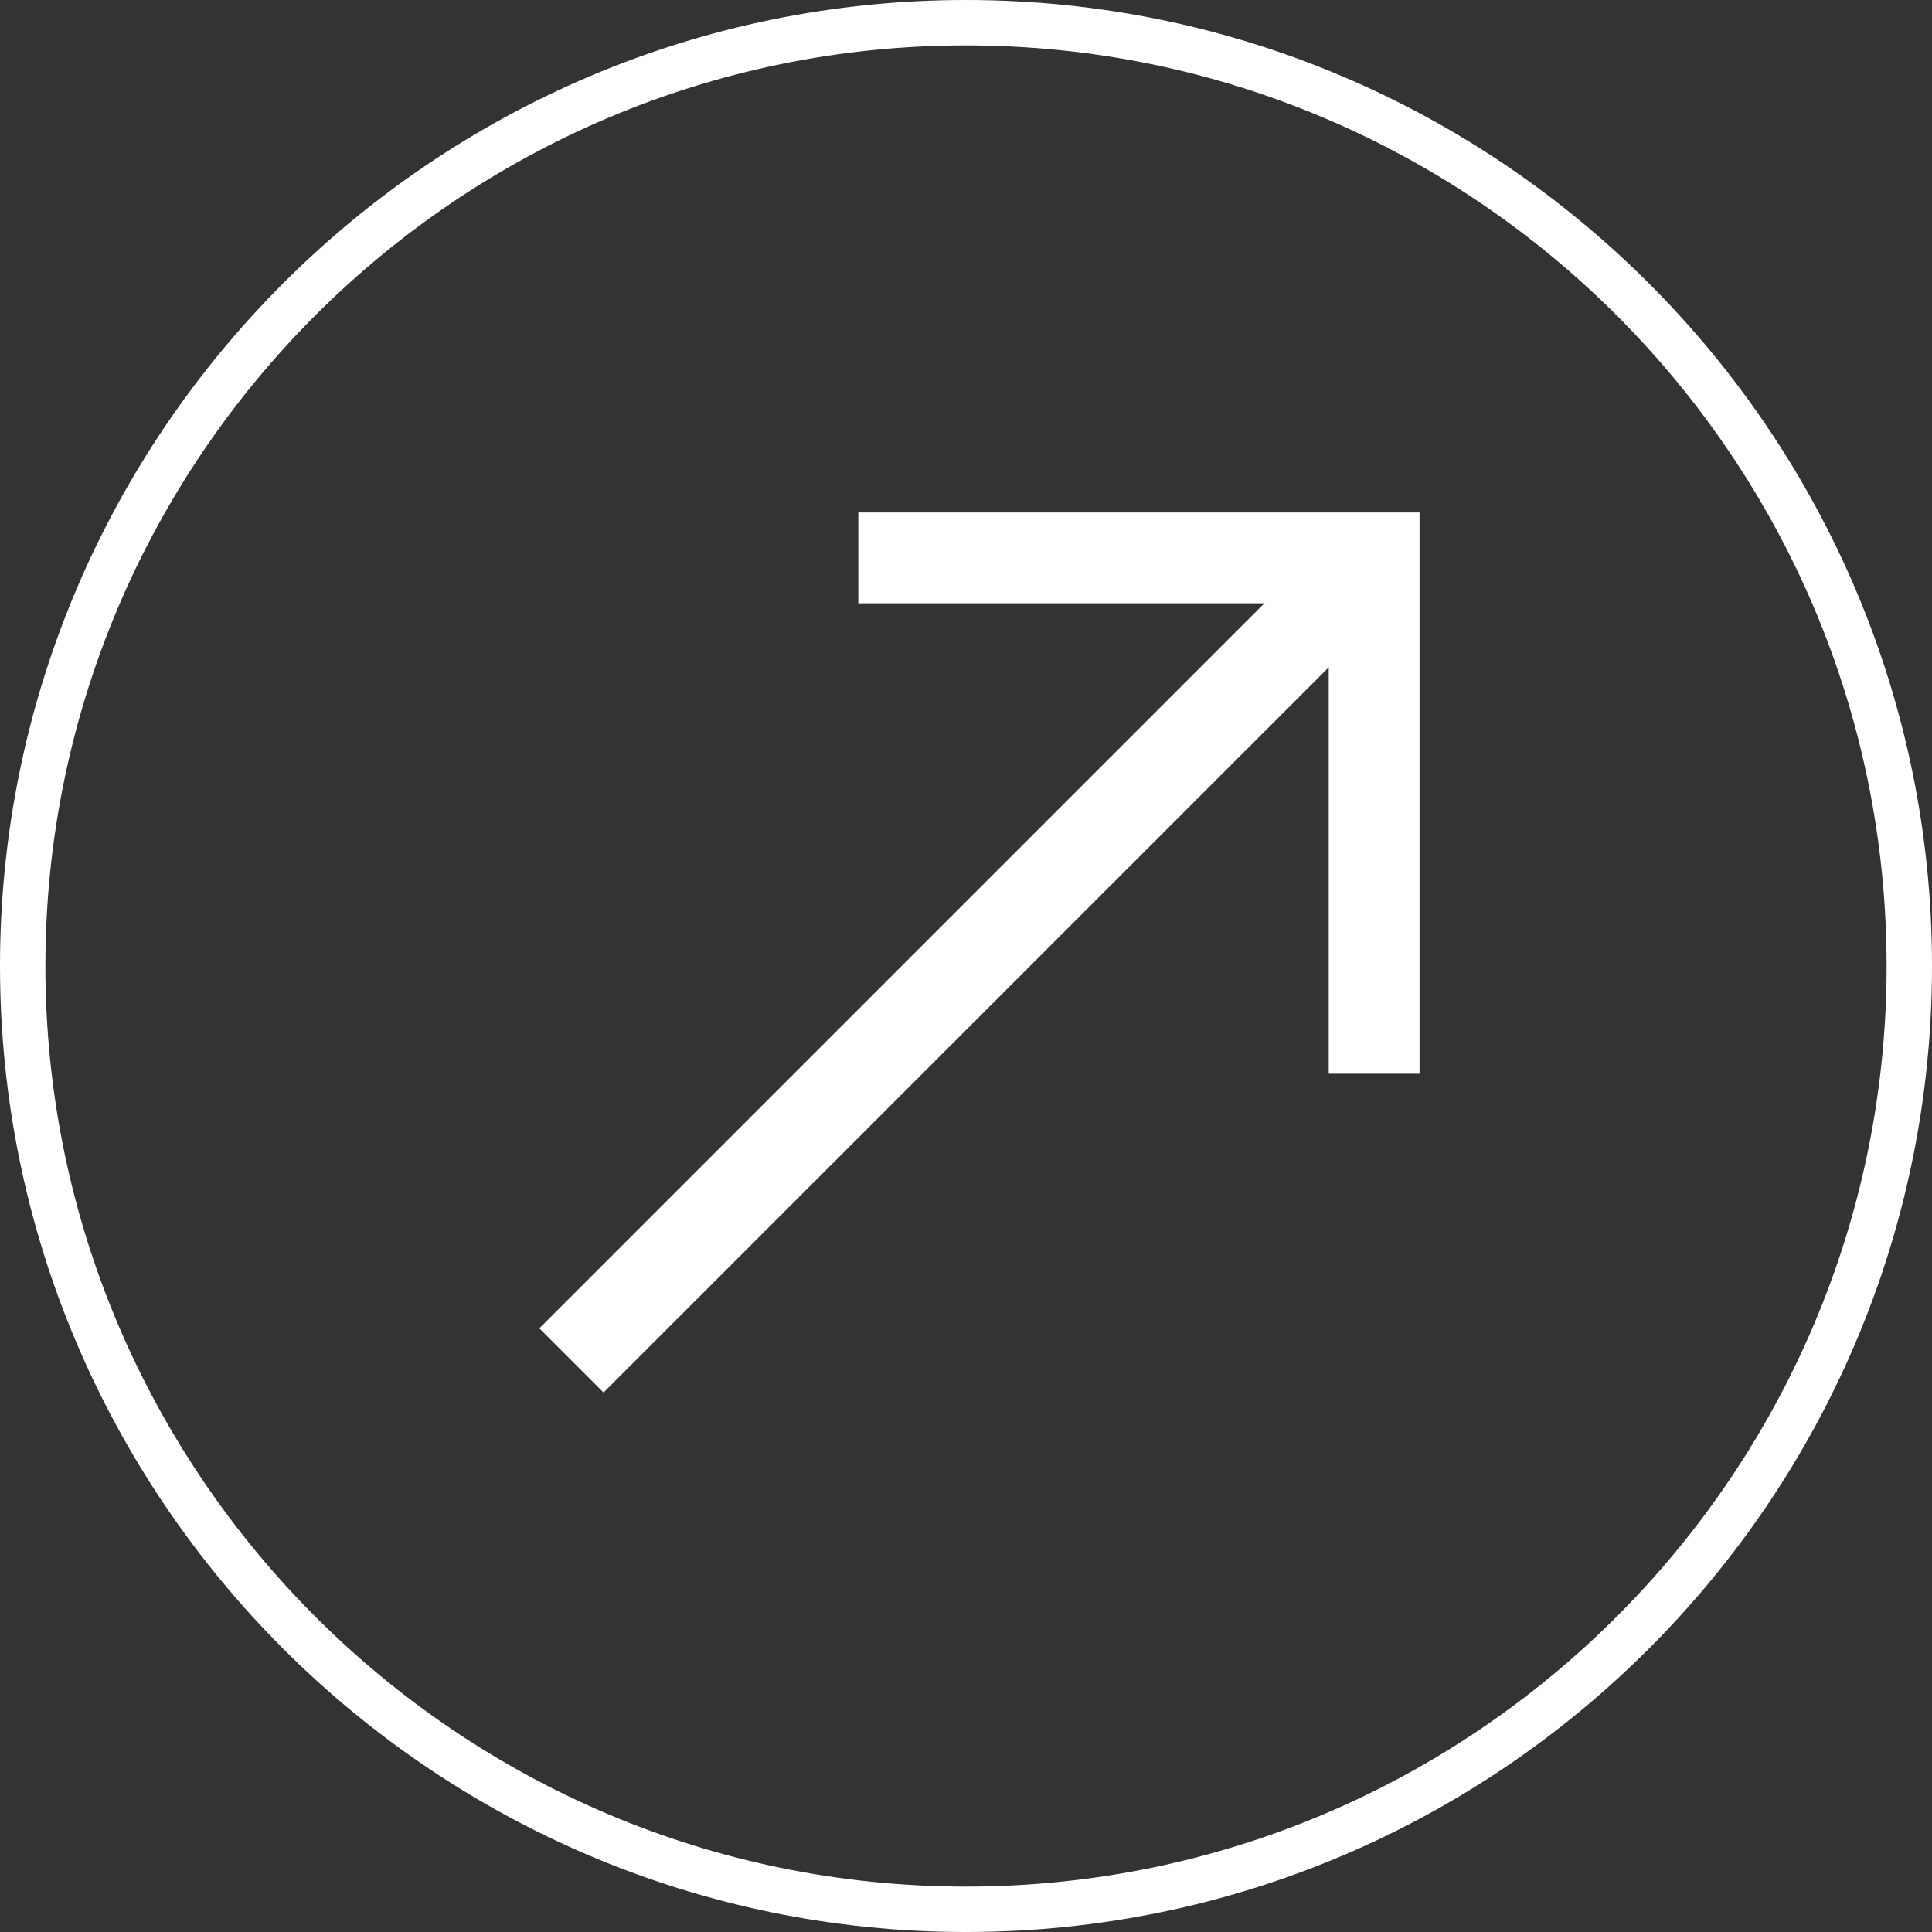 <?xml version="1.0" encoding="utf-8"?>
<!-- Generator: Adobe Illustrator 27.8.0, SVG Export Plug-In . SVG Version: 6.00 Build 0)  -->
<svg version="1.1" id="Livello_1" xmlns="http://www.w3.org/2000/svg" xmlns:xlink="http://www.w3.org/1999/xlink" x="0px" y="0px"
	 viewBox="0 0 400 400" style="enable-background:new 0 0 400 400;" xml:space="preserve">
<rect x="0" y="0" width="400" height="400" fill="#333333" stroke="none"/>
<style type="text/css">
	.st0{fill:#FFFFFF;}
</style>
<g>
	<g>
		
			<rect x="84.5" y="190.6" transform="matrix(0.707 -0.707 0.707 0.707 -82.836 200.006)" class="st0" width="231" height="18.8"/>
	</g>
	<g>
		<polygon class="st0" points="293.9,222.3 275.1,222.3 275.1,124.9 177.7,124.9 177.7,106.1 293.9,106.1 		"/>
	</g>
	<g>
		<path class="st0" d="M200,400C89.7,400,0,310.3,0,200S89.7,0,200,0s200,89.7,200,200S310.3,400,200,400z M200,9.4
			C94.9,9.4,9.4,94.9,9.4,200S94.9,390.6,200,390.6S390.6,305.1,390.6,200S305.1,9.4,200,9.4z"/>
	</g>
</g>
</svg>

